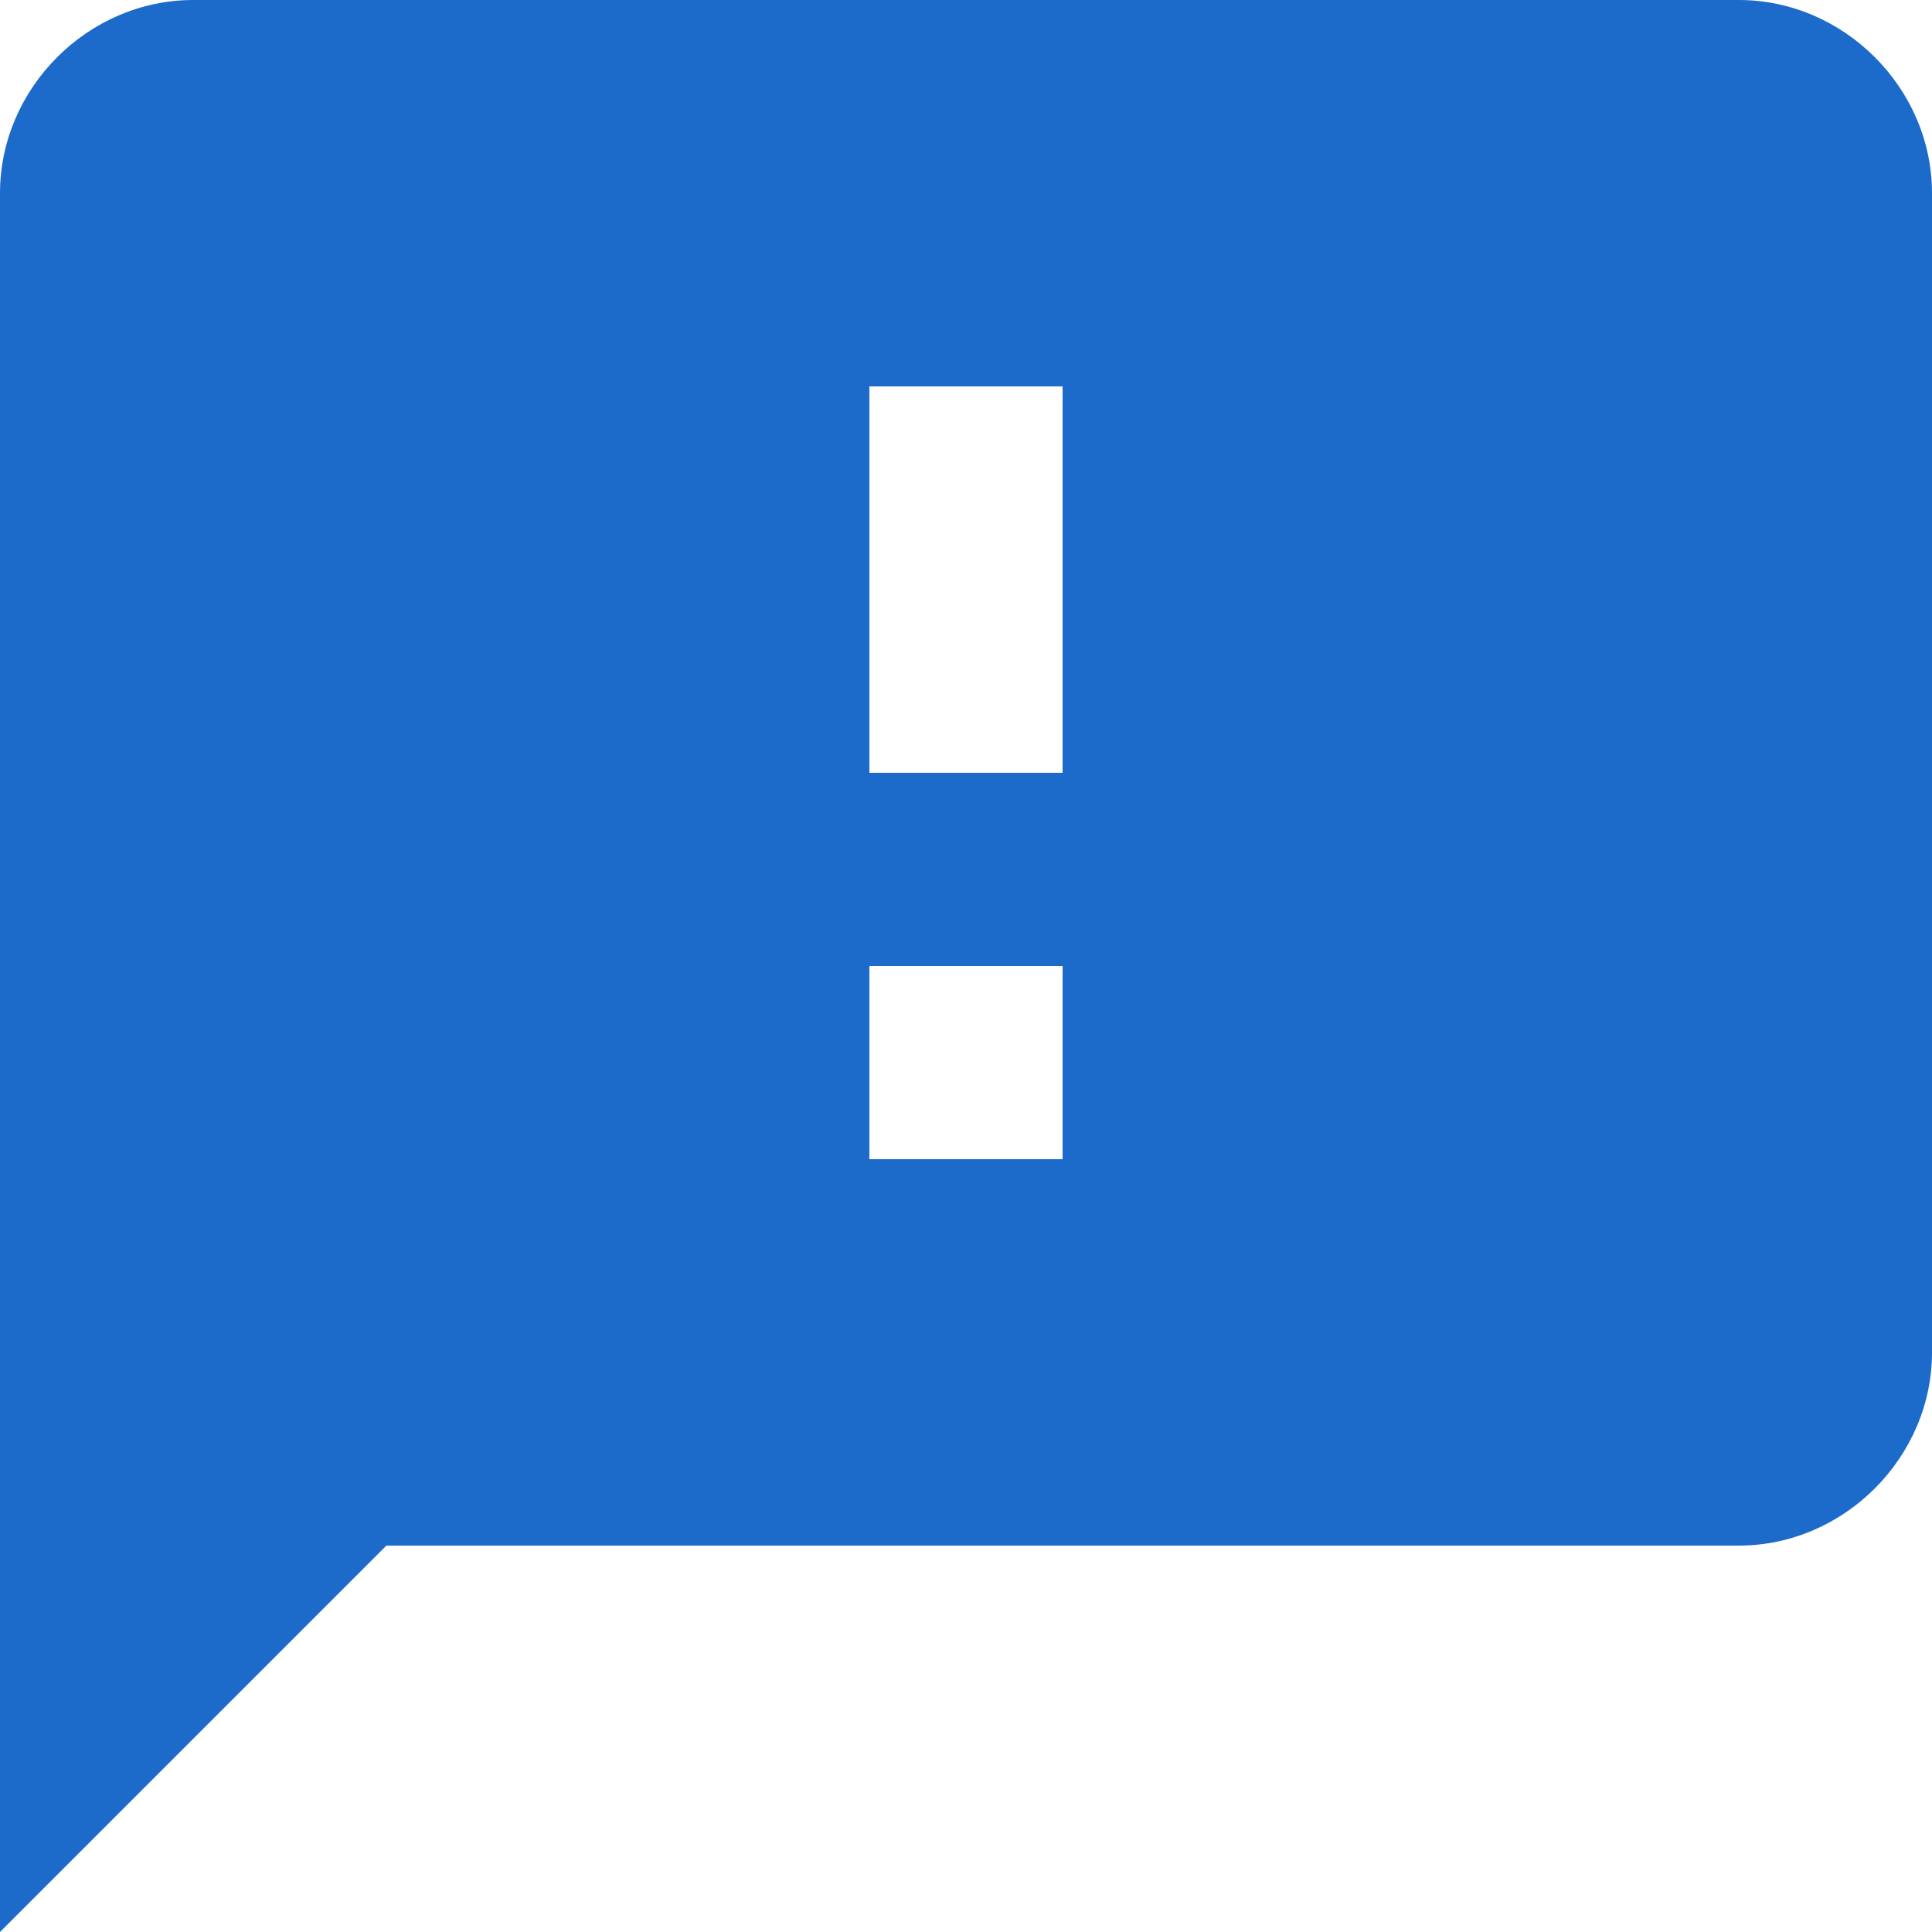 <svg version="1.2" xmlns="http://www.w3.org/2000/svg" viewBox="0 0 68 68" width="68" height="68">
	<title>image</title>
	<style>
		.s0 { fill: #1c6aca } 
	</style>
	<path id="Layer" fill-rule="evenodd" class="s0" d="m68 6.8v40.8c0 3.7-3.1 6.8-6.8 6.8h-47.6l-13.6 13.6v-61.2c0-3.7 3.1-6.8 6.8-6.8h54.4c3.7 0 6.8 3.1 6.8 6.8zm-30.6 27.2h-6.8v6.8h6.8zm0-20.4h-6.8v13.6h6.8z"/>
</svg>